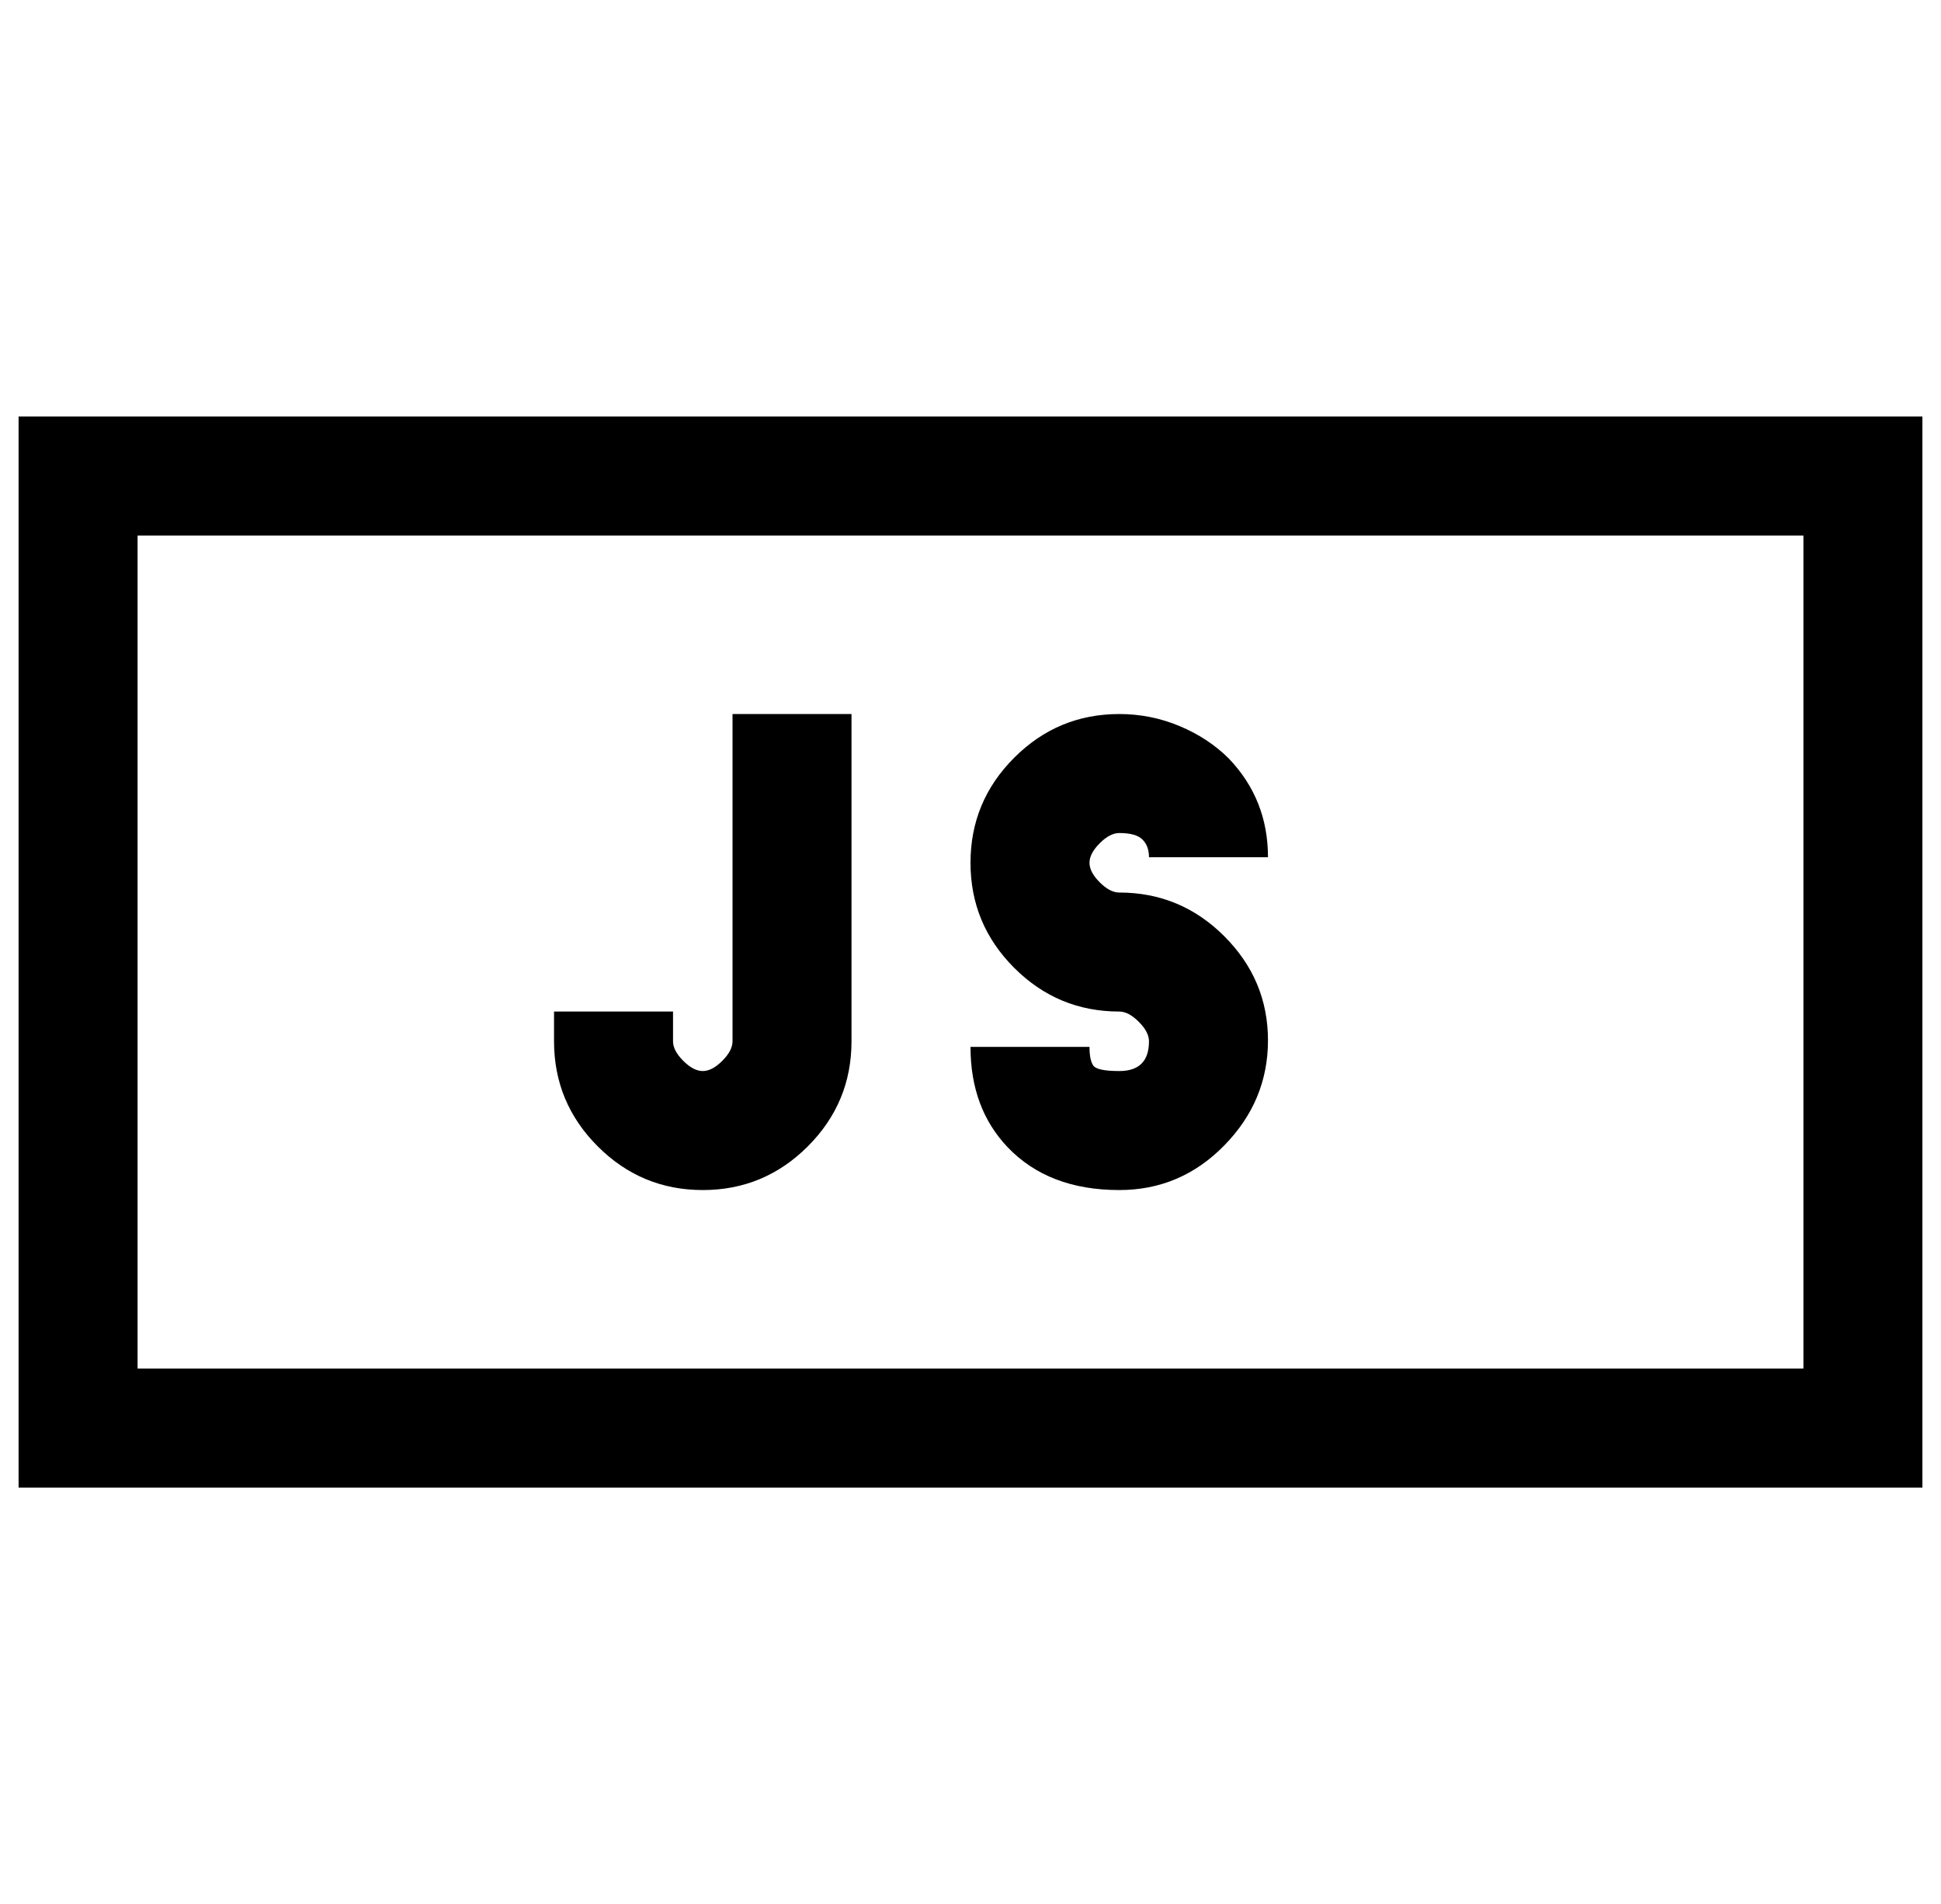 <?xml version="1.0" standalone="no"?>
<!DOCTYPE svg PUBLIC "-//W3C//DTD SVG 1.1//EN" "http://www.w3.org/Graphics/SVG/1.1/DTD/svg11.dtd" >
<svg xmlns="http://www.w3.org/2000/svg" xmlns:xlink="http://www.w3.org/1999/xlink" version="1.1" viewBox="-10 0 1044 1024">
   <path fill="currentColor"
d="M0 224v576h1024v-576h-1024zM64 288h896v448h-896v-448zM384 384v176q0 5 -5.5 10.5t-10.5 5.5t-10.5 -5.5t-5.5 -10.5v-16h-64v16q0 33 23.5 56.5t56.5 23.5t56.5 -23.5t23.5 -56.5v-176h-64zM592 384q-33 0 -56.5 23.5t-23.5 56.5t23.5 56.5t56.5 23.5q5 0 10.5 5.5
t5.5 10.5q0 16 -16 16q-12 0 -14 -3v0q-2 -3 -2 -10h-64q0 33 20 54q22 23 60 23q33 0 56.5 -24t23.5 -56.5t-23.5 -56t-56.5 -23.5q-5 0 -10.5 -5.5t-5.5 -10.5t5.5 -10.5t10.5 -5.5q9 0 12.5 3.5t3.5 9.5h64q0 -31 -21 -53q-11 -11 -26.5 -17.5t-32.5 -6.5z" />
</svg>
